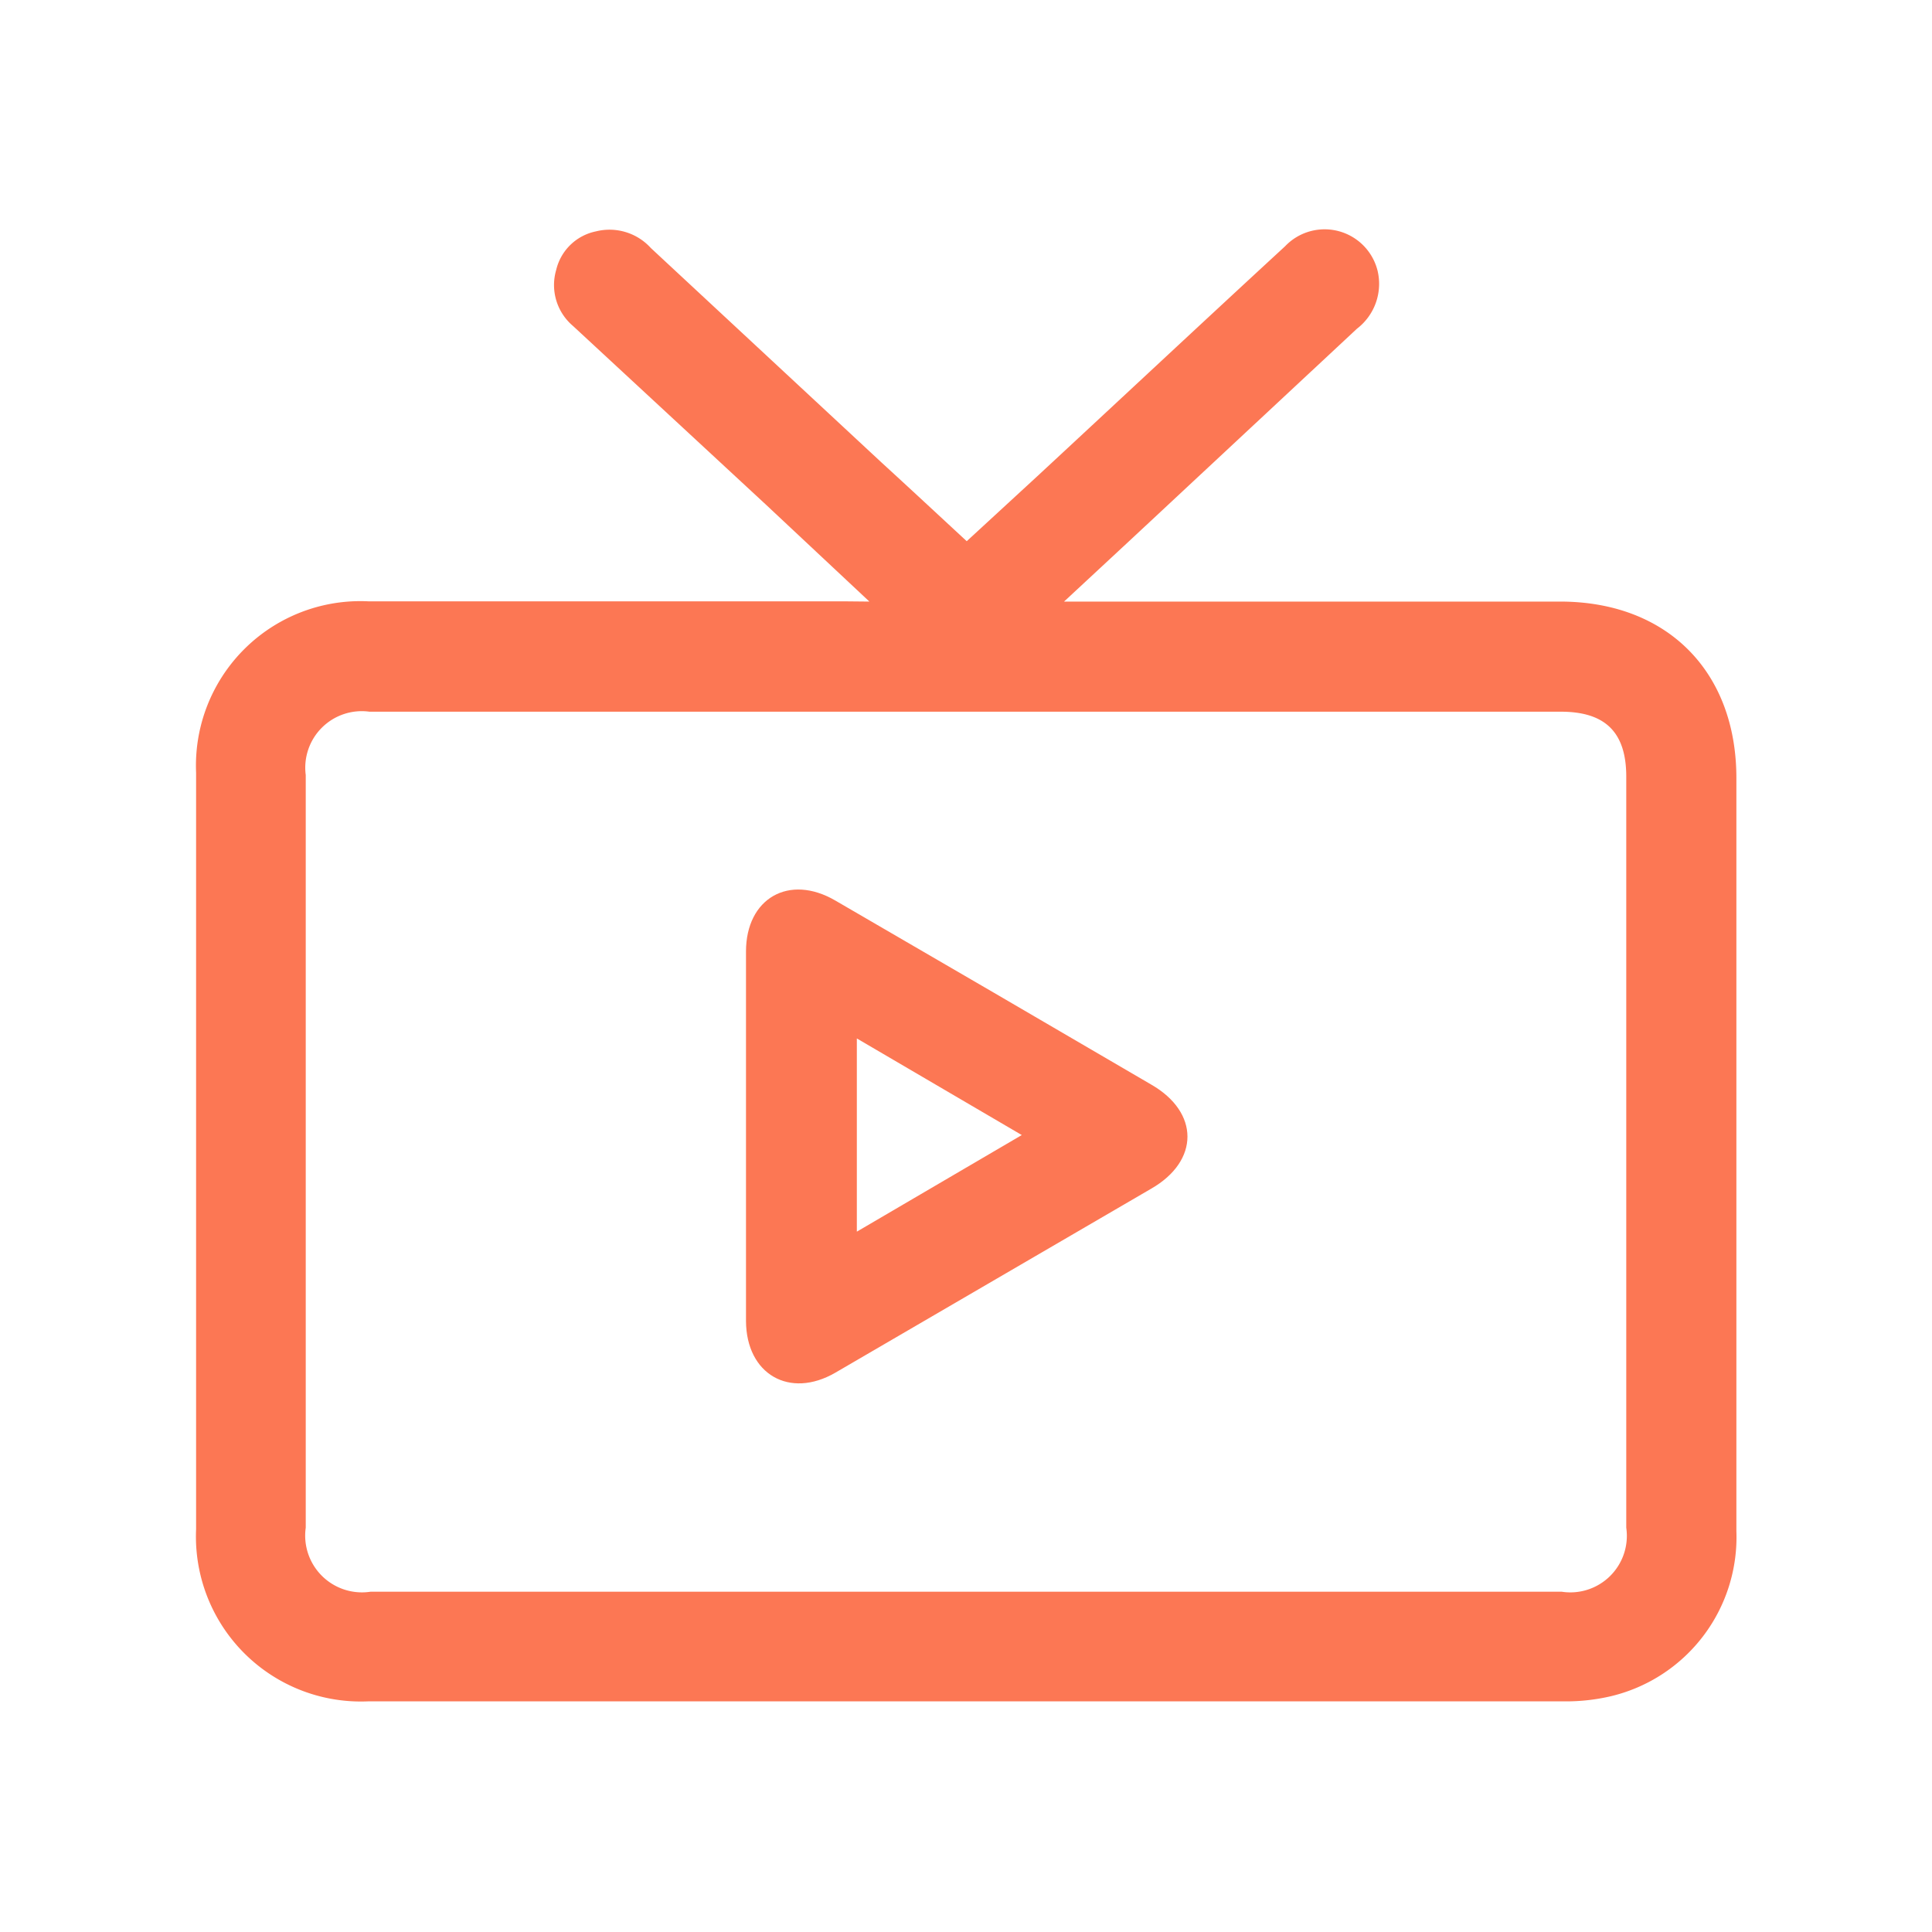 <svg id="Layer_1" data-name="Layer 1" xmlns="http://www.w3.org/2000/svg" viewBox="0 0 80 80"><defs><style>.cls-1{fill:#fc7754;}</style></defs><path class="cls-1" d="M36,24.91l-4.27-4-8-7.41a2.22,2.22,0,0,1-.7-2.32,2.13,2.13,0,0,1,1.65-1.6,2.31,2.31,0,0,1,2.27.69l9.54,8.87c1.17,1.07,2.33,2.15,3.54,3.27l2.9-2.67c3.43-3.18,6.84-6.37,10.28-9.54a2.26,2.26,0,0,1,3.83,1,2.34,2.34,0,0,1-.85,2.41L46.87,22.3l-2.81,2.61H64.6c4.42,0,7.3,2.88,7.3,7.31q0,15.59,0,31.18a6.77,6.77,0,0,1-5.21,6.84,8.14,8.14,0,0,1-1.9.21q-24.78,0-49.56,0a6.83,6.83,0,0,1-7.11-7.13q0-15.66,0-31.32a6.81,6.81,0,0,1,7.14-7.1q9.86,0,19.72,0Zm4,4.56H15.3a2.34,2.34,0,0,0-2.64,2.62V63.26a2.35,2.35,0,0,0,2.68,2.65H64.67a2.34,2.34,0,0,0,2.67-2.65V32.16c0-1.84-.87-2.69-2.71-2.69Z"/><path class="cls-1" d="M30.89,47V39.4c0-2.2,1.78-3.23,3.7-2.11q6.55,3.8,13.08,7.62c2,1.15,2,3.16,0,4.31L34.59,56.84c-1.9,1.1-3.69.06-3.7-2.14Zm4.59-4v8l6.83-4Z"/></svg>